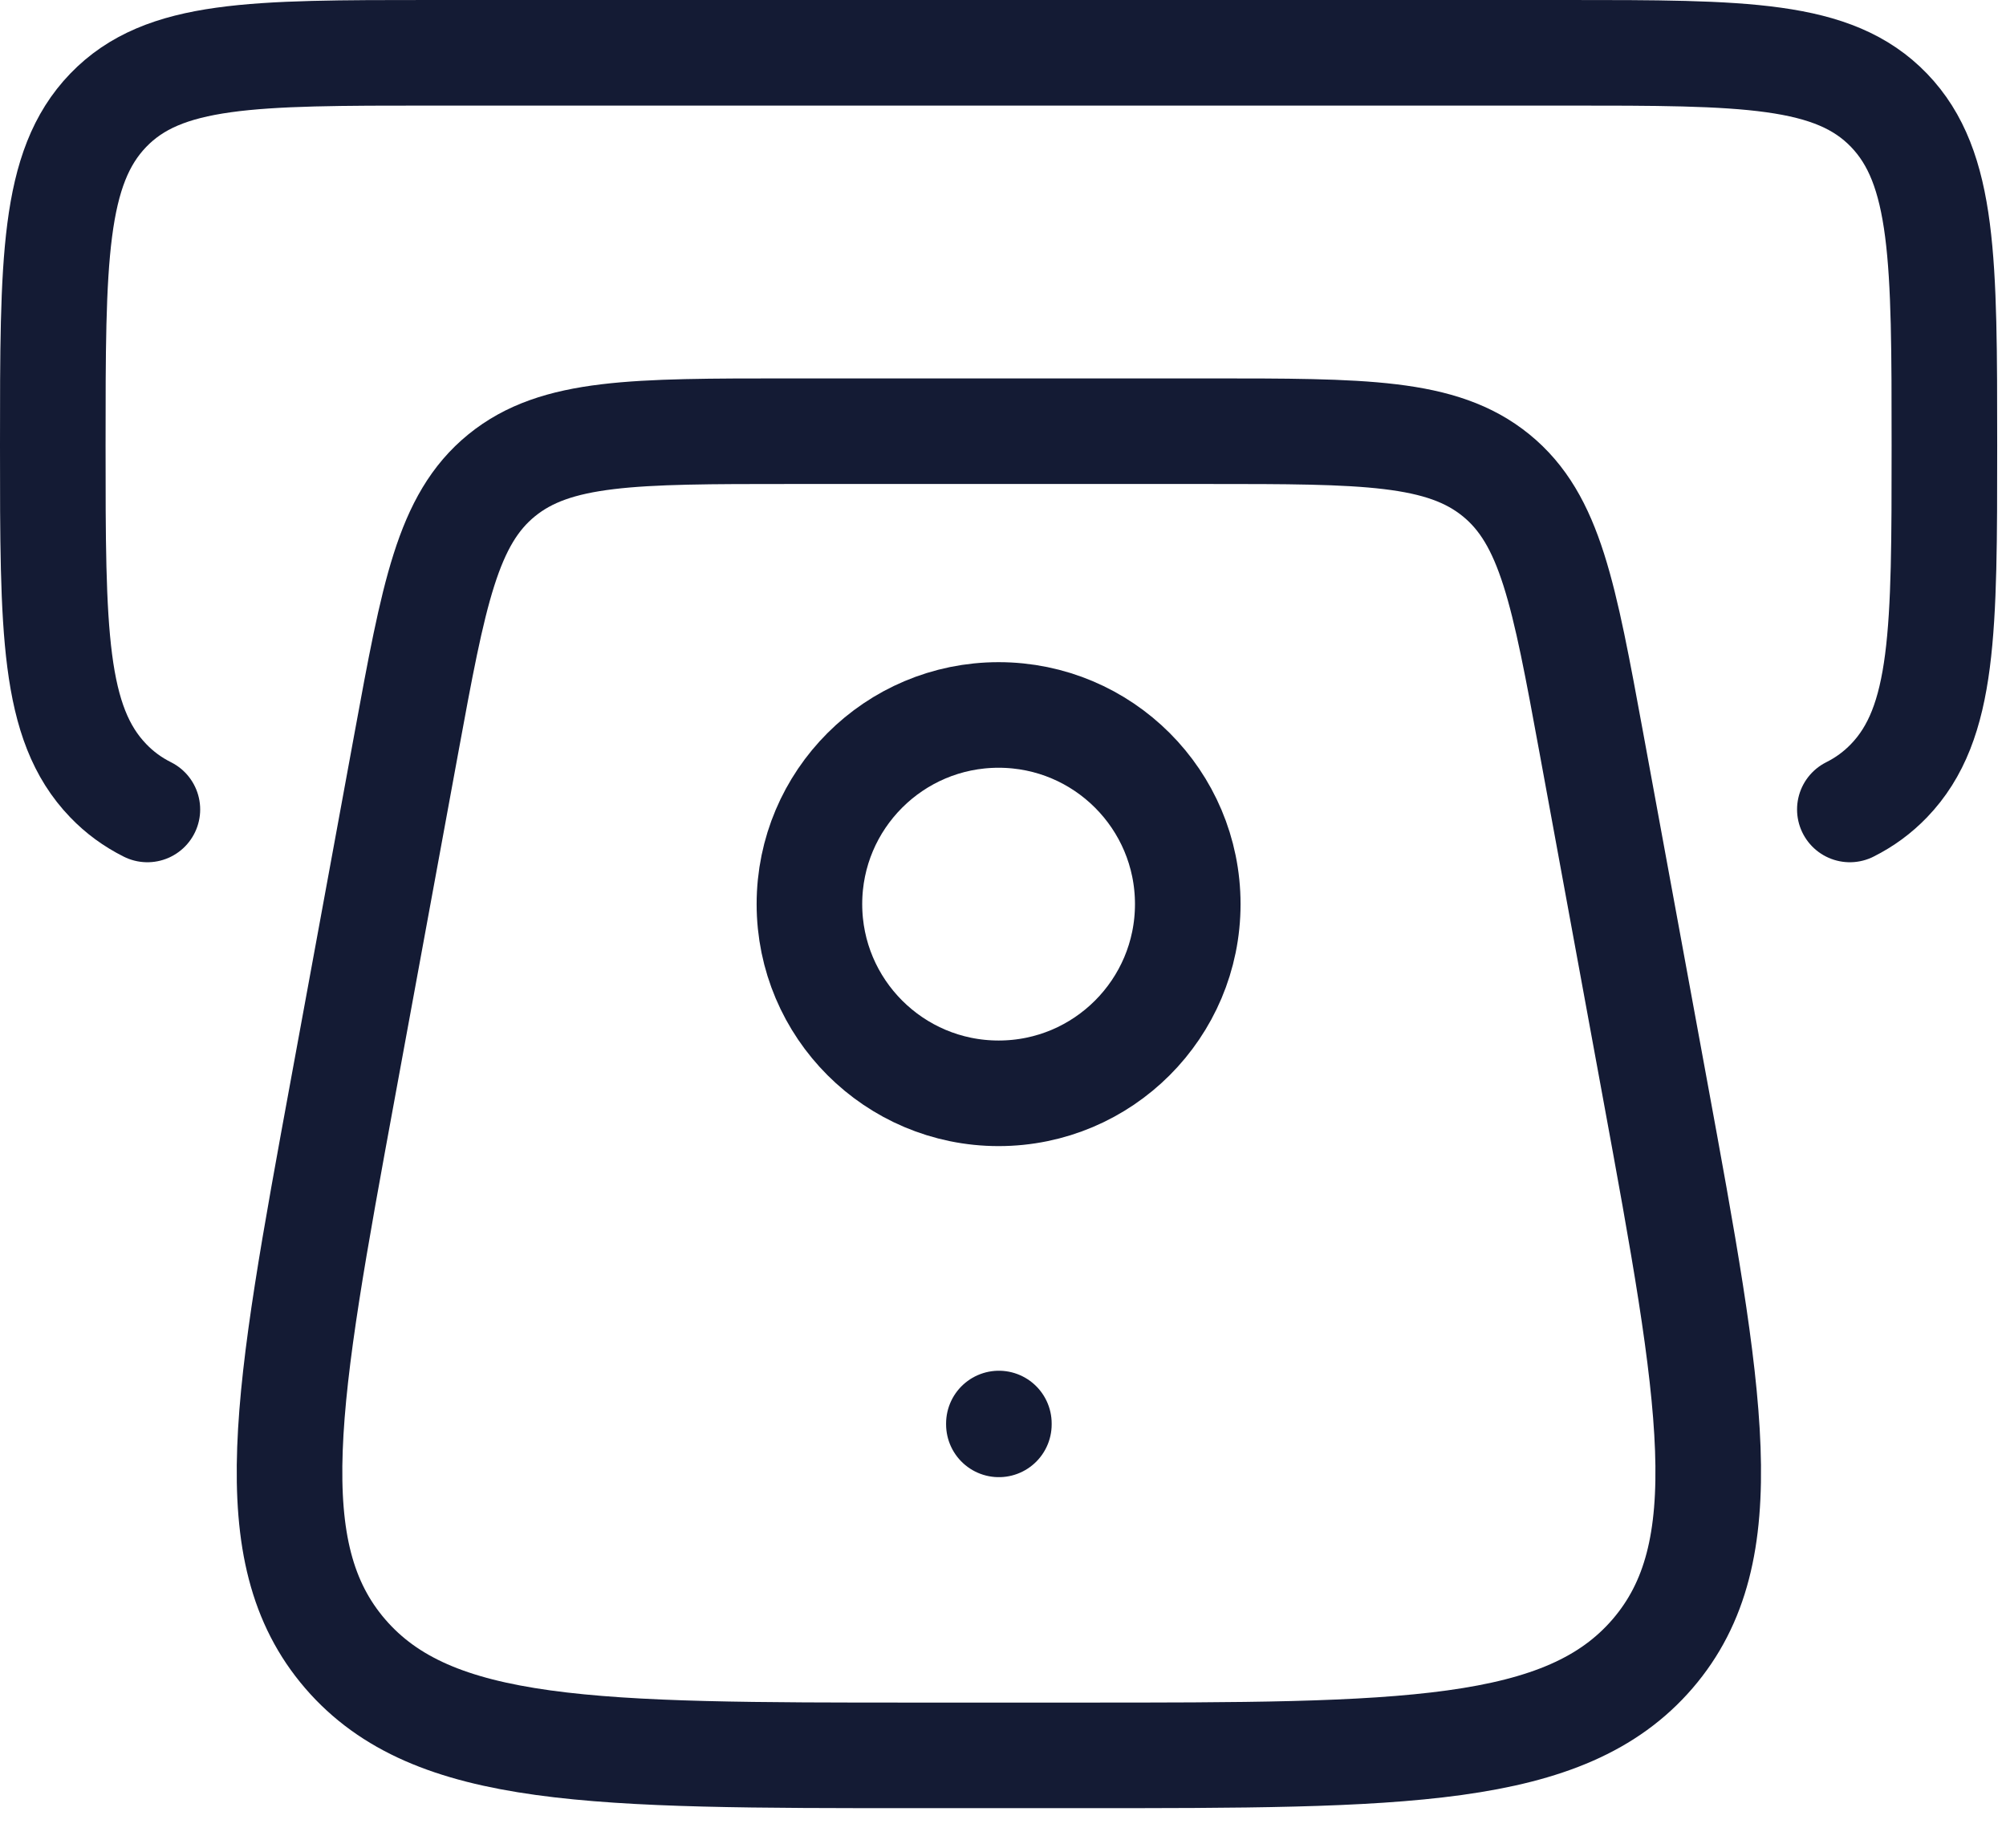 <svg width="38" height="35" viewBox="0 0 38 35" fill="none" xmlns="http://www.w3.org/2000/svg">
<path d="M31.347 20.612L30.146 14.075C29.627 11.251 29.368 9.84 28.341 9.004C27.314 8.168 25.838 8.168 22.887 8.168H14.957C12.006 8.168 10.53 8.168 9.503 9.004C8.476 9.84 8.217 11.251 7.698 14.075L6.497 20.612C5.42 26.472 4.882 29.402 6.539 31.327C8.197 33.251 11.26 33.251 17.385 33.251H20.459C26.584 33.251 29.646 33.251 31.304 31.327C32.962 29.402 32.424 26.472 31.347 20.612Z" stroke="#141B34" stroke-width="2" stroke-linecap="round"/>
<path d="M18.917 20.71C16.938 20.71 15.333 19.105 15.333 17.126C15.333 15.147 16.938 13.543 18.917 13.543C20.896 13.543 22.5 15.147 22.5 17.126C22.5 19.105 20.896 20.71 18.917 20.71Z" stroke="#141B34" stroke-width="2"/>
<path d="M18.922 26.965L18.922 26.981" stroke="#141B34" stroke-width="2" stroke-linecap="round" stroke-linejoin="round"/>
<path d="M35.042 15.333C35.323 15.192 35.567 15.013 35.784 14.788C36.833 13.698 36.833 11.945 36.833 8.439C36.833 4.932 36.833 3.179 35.784 2.089C34.734 1 33.045 1 29.667 1L8.167 1C4.788 1 3.099 1 2.05 2.089C1 3.179 1 4.932 1 8.439C1 11.945 1 13.698 2.05 14.788C2.266 15.013 2.511 15.192 2.792 15.333" stroke="#141B34" stroke-width="2" stroke-linecap="round"/>
</svg>

